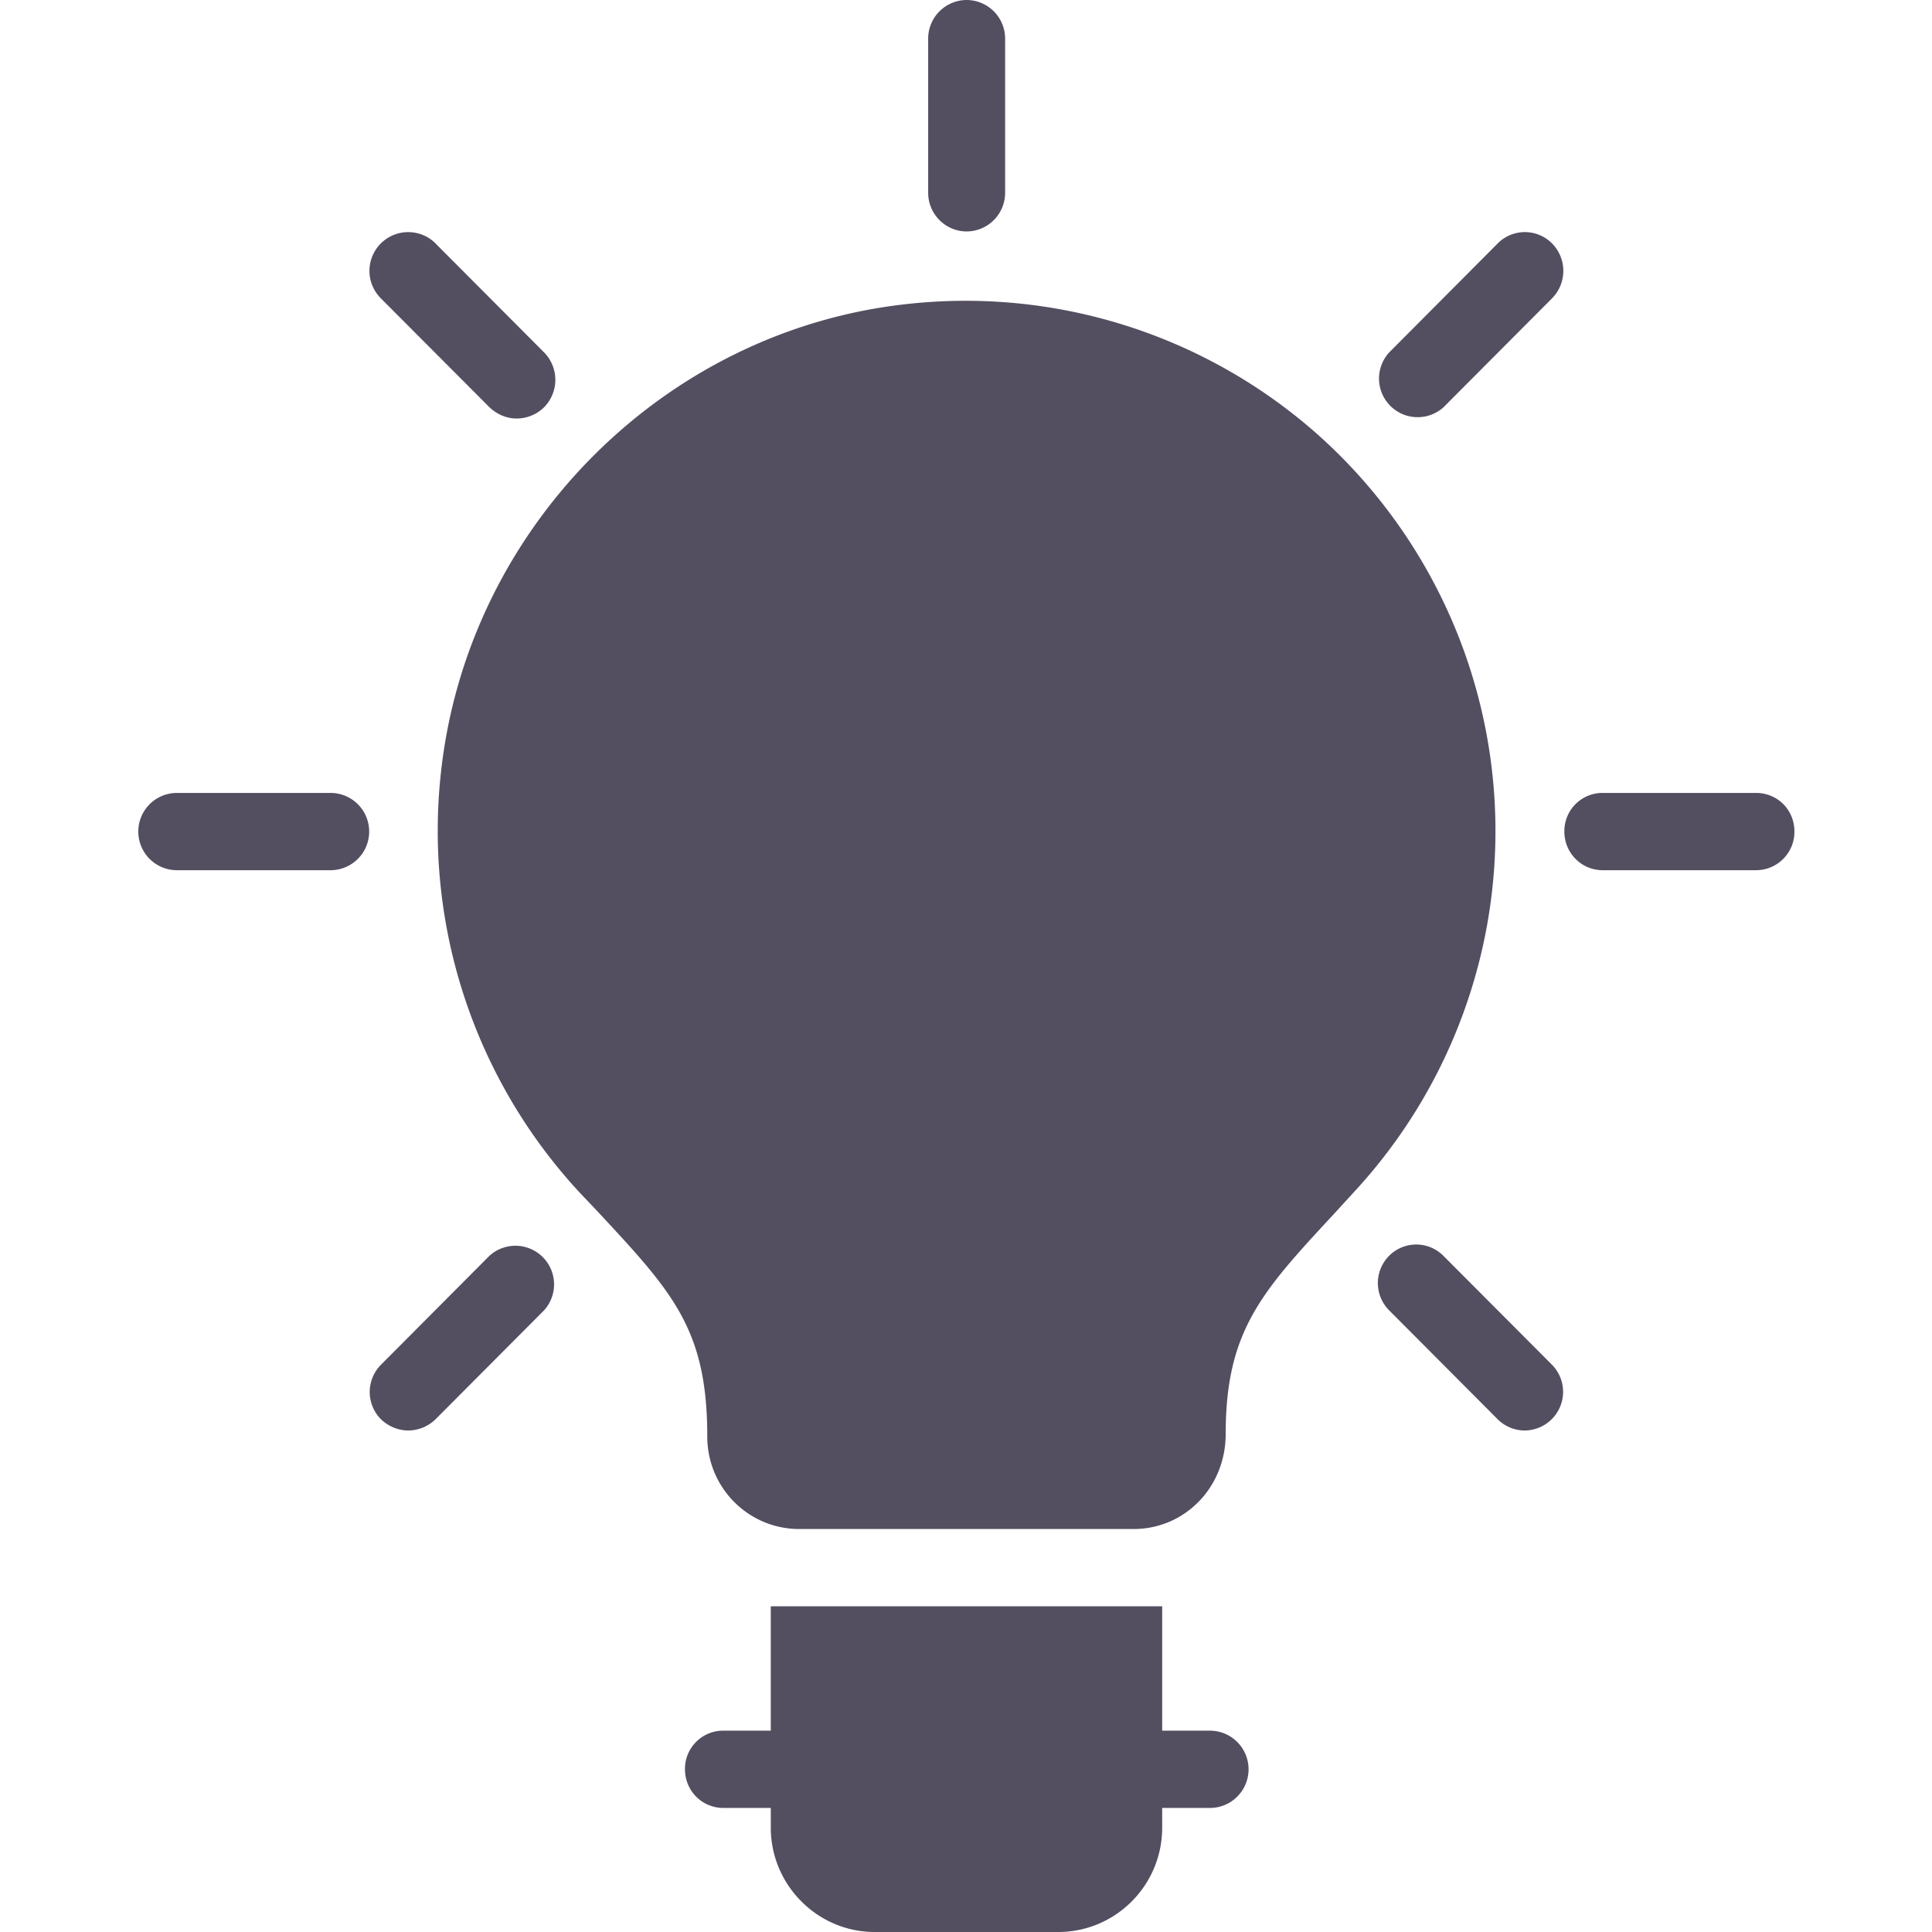 <svg width="24" height="24" viewBox="0 0 24 24" xmlns="http://www.w3.org/2000/svg">
    <path d="M9.575 19.954v1.545h-.588a.474.474 0 0 0-.478.48c0 .264.21.48.478.48h.588v.245c0 .715.583 1.296 1.29 1.296h2.28c.713 0 1.292-.58 1.292-1.296v-.245h.593a.48.48 0 0 0 0-.96h-.593v-1.545H9.575zm12.238-9.144a.477.477 0 0 0 .478-.48c0-.27-.21-.48-.478-.48h-1.902a.474.474 0 0 0-.478.48c0 .264.21.48.478.48h1.902zM5.411 3.024a.48.48 0 1 0-.68.682L6.08 5.059c.096.091.215.14.34.14a.489.489 0 0 0 .339-.14.485.485 0 0 0 0-.681L5.41 3.024zm7.075-.629V.48a.48.48 0 0 0-.478-.48.48.48 0 0 0-.478.48v1.915c0 .264.215.48.478.48a.48.48 0 0 0 .478-.48zM5.482 9.557a6.609 6.609 0 0 0 1.721 5.26l.21.221c.943 1.013 1.373 1.47 1.373 2.808 0 .634.511 1.148 1.142 1.148h4.155c.631 0 1.143-.514 1.143-1.181 0-1.282.449-1.767 1.343-2.731l.282-.308a6.599 6.599 0 0 0-.464-9.36 6.588 6.588 0 0 0-5.13-1.636c-3.002.33-5.43 2.764-5.775 5.779zM19.28 3.024a.475.475 0 0 0-.675 0l-1.348 1.354a.48.48 0 0 0 .674.682l1.349-1.354a.485.485 0 0 0 0-.682zM4.106 10.81a.48.48 0 0 0 0-.96H2.198a.48.48 0 0 0 0 .96h1.908zm.626 6.82c.095.092.22.14.34.14a.489.489 0 0 0 .339-.14l1.348-1.353a.48.48 0 0 0-.679-.677l-1.348 1.354a.48.48 0 0 0 0 .676zm14.208.14a.48.48 0 0 0 .34-.816L17.93 15.6a.475.475 0 0 0-.674 0 .48.48 0 0 0 0 .677l1.348 1.353c.091.092.216.14.335.14z" fill="#544e61" fill-rule="nonzero"/>
</svg>
